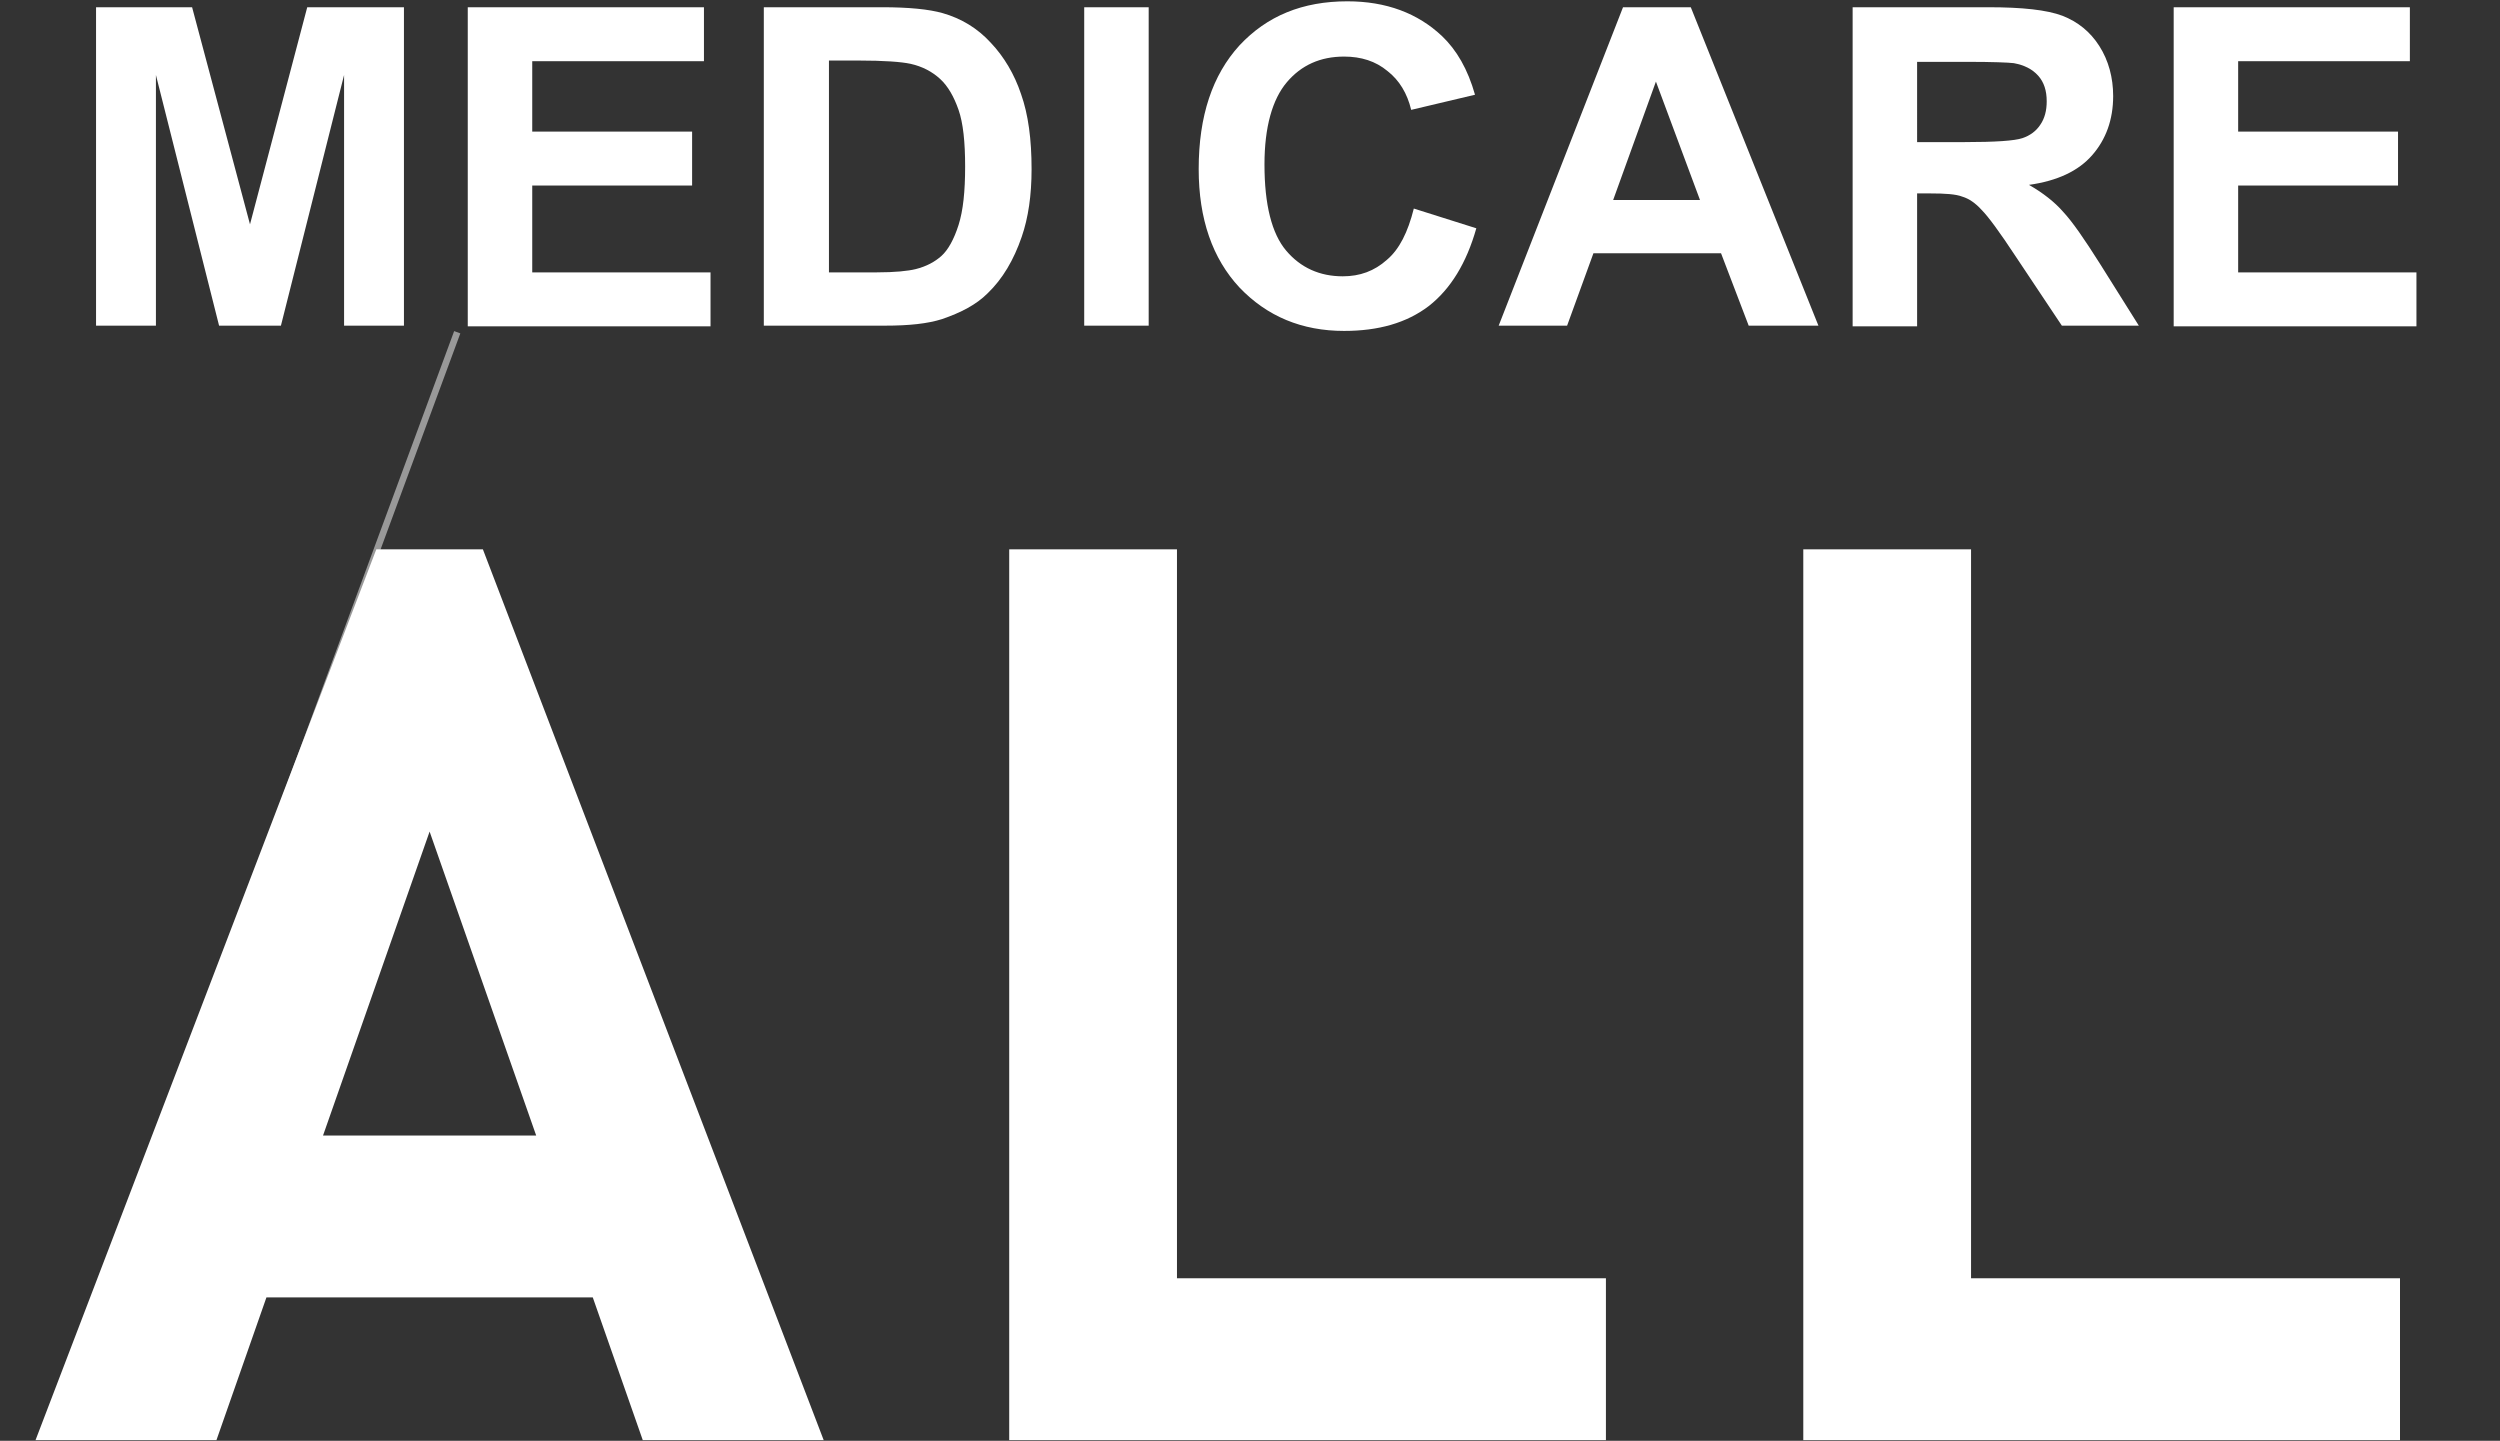 <?xml version="1.0" encoding="utf-8"?>
<!-- Generator: Adobe Illustrator 28.1.0, SVG Export Plug-In . SVG Version: 6.00 Build 0)  -->
<svg version="1.1" id="レイヤー_1" xmlns="http://www.w3.org/2000/svg" xmlns:xlink="http://www.w3.org/1999/xlink" x="0px"
	 y="0px" viewBox="0 0 380 219" style="enable-background:new 0 0 380 219;" xml:space="preserve">
<rect x="0" y="0" width="380" height="219" fill="#333333" stroke="none"/>
<style type="text/css">
	.st0{fill:#FFFFFF;}
	.st1{opacity:0.5;fill:#231815;stroke:#FFFFFF;stroke-miterlimit:10;enable-background:new    ;}
</style>
<path class="st0" d="M57.2,83.5L5.4,218.9h27.5l7.6-21.7h49.6l7.6,21.7h27.5L73.4,83.5H57.2z M49.1,172.6l16.2-46.2l16.2,46.2H49.1z
	"/>
<polygon class="st0" points="178.9,83.5 153.4,83.5 153.4,218.9 164.7,218.9 178.9,218.9 244.1,218.9 244.1,194.3 178.9,194.3 "/>
<polygon class="st0" points="299.6,83.5 274.1,83.5 274.1,218.9 285.5,218.9 299.6,218.9 364.8,218.9 364.8,194.3 299.6,194.3 "/>
<line class="st1" x1="18" y1="190" x2="69.5" y2="50.5"/>
<path class="st0" d="M14.6,49.5V1.1h14.6l8.8,33l8.7-33h14.7v48.4h-9.1V11.4l-9.6,38.1h-9.4l-9.6-38.1v38.1H14.6z"/>
<path class="st0" d="M71.1,49.5V1.1H107v8.2H80.9V20h24.3v8.2H80.9v13.2h27.1v8.2H71.1z"/>
<path class="st0" d="M116.2,1.1h17.9c4,0,7.1,0.3,9.2,0.9c2.8,0.8,5.3,2.3,7.3,4.5c2,2.1,3.6,4.8,4.6,7.8c1.1,3.1,1.6,6.9,1.6,11.4
	c0,4-0.5,7.4-1.5,10.3c-1.2,3.5-2.9,6.4-5.2,8.6c-1.7,1.7-4,2.9-6.9,3.9c-2.2,0.7-5,1-8.7,1h-18.4V1.1z M126,9.3v32.1h7.3
	c2.7,0,4.7-0.2,5.9-0.5c1.6-0.4,2.9-1.1,3.9-2c1-0.9,1.9-2.5,2.6-4.7c0.7-2.2,1-5.1,1-8.9c0-3.7-0.3-6.6-1-8.6
	c-0.7-2-1.6-3.6-2.8-4.7c-1.2-1.1-2.7-1.9-4.5-2.3c-1.4-0.3-4-0.5-8-0.5H126z"/>
<path class="st0" d="M164.8,49.5V1.1h9.8v48.4H164.8z"/>
<path class="st0" d="M214.9,31.7l9.5,3c-1.5,5.3-3.9,9.2-7.2,11.8c-3.4,2.6-7.7,3.8-12.9,3.8c-6.4,0-11.7-2.2-15.9-6.6
	c-4.1-4.4-6.2-10.4-6.2-18c0-8.1,2.1-14.3,6.2-18.8c4.2-4.5,9.6-6.7,16.4-6.7c5.9,0,10.7,1.8,14.4,5.3c2.2,2.1,3.9,5,5,8.9l-9.7,2.3
	c-0.6-2.5-1.8-4.5-3.6-5.9c-1.8-1.5-4-2.2-6.6-2.2c-3.6,0-6.5,1.3-8.7,3.9c-2.2,2.6-3.4,6.8-3.4,12.5c0,6.1,1.1,10.5,3.3,13.1
	c2.2,2.6,5.1,3.9,8.6,3.9c2.6,0,4.8-0.8,6.7-2.5C212.7,37.9,214,35.3,214.9,31.7z"/>
<path class="st0" d="M276.4,49.5h-10.6l-4.2-11h-19.4l-4,11h-10.4l18.9-48.4H257L276.4,49.5z M258.4,30.4l-6.7-18l-6.5,18H258.4z"/>
<path class="st0" d="M281.6,49.5V1.1h20.6c5.2,0,8.9,0.4,11.3,1.3c2.3,0.9,4.2,2.4,5.6,4.6c1.4,2.2,2.1,4.8,2.1,7.6
	c0,3.6-1.1,6.6-3.2,9c-2.1,2.4-5.3,3.9-9.6,4.5c2.1,1.2,3.9,2.6,5.2,4.1c1.4,1.5,3.2,4.1,5.6,7.9l5.9,9.4h-11.7L306.4,39
	c-2.5-3.8-4.2-6.1-5.2-7.1c-0.9-1-1.9-1.7-2.9-2c-1-0.4-2.7-0.5-4.9-0.5h-2v20.2H281.6z M291.4,21.6h7.2c4.7,0,7.6-0.2,8.8-0.6
	s2.1-1.1,2.7-2c0.7-1,1-2.2,1-3.6c0-1.6-0.4-2.9-1.3-3.9c-0.9-1-2.1-1.6-3.7-1.9c-0.8-0.1-3.2-0.2-7.1-0.2h-7.6V21.6z"/>
<path class="st0" d="M330.4,49.5V1.1h35.9v8.2h-26.1V20h24.3v8.2h-24.3v13.2h27.1v8.2H330.4z"/>
</svg>

